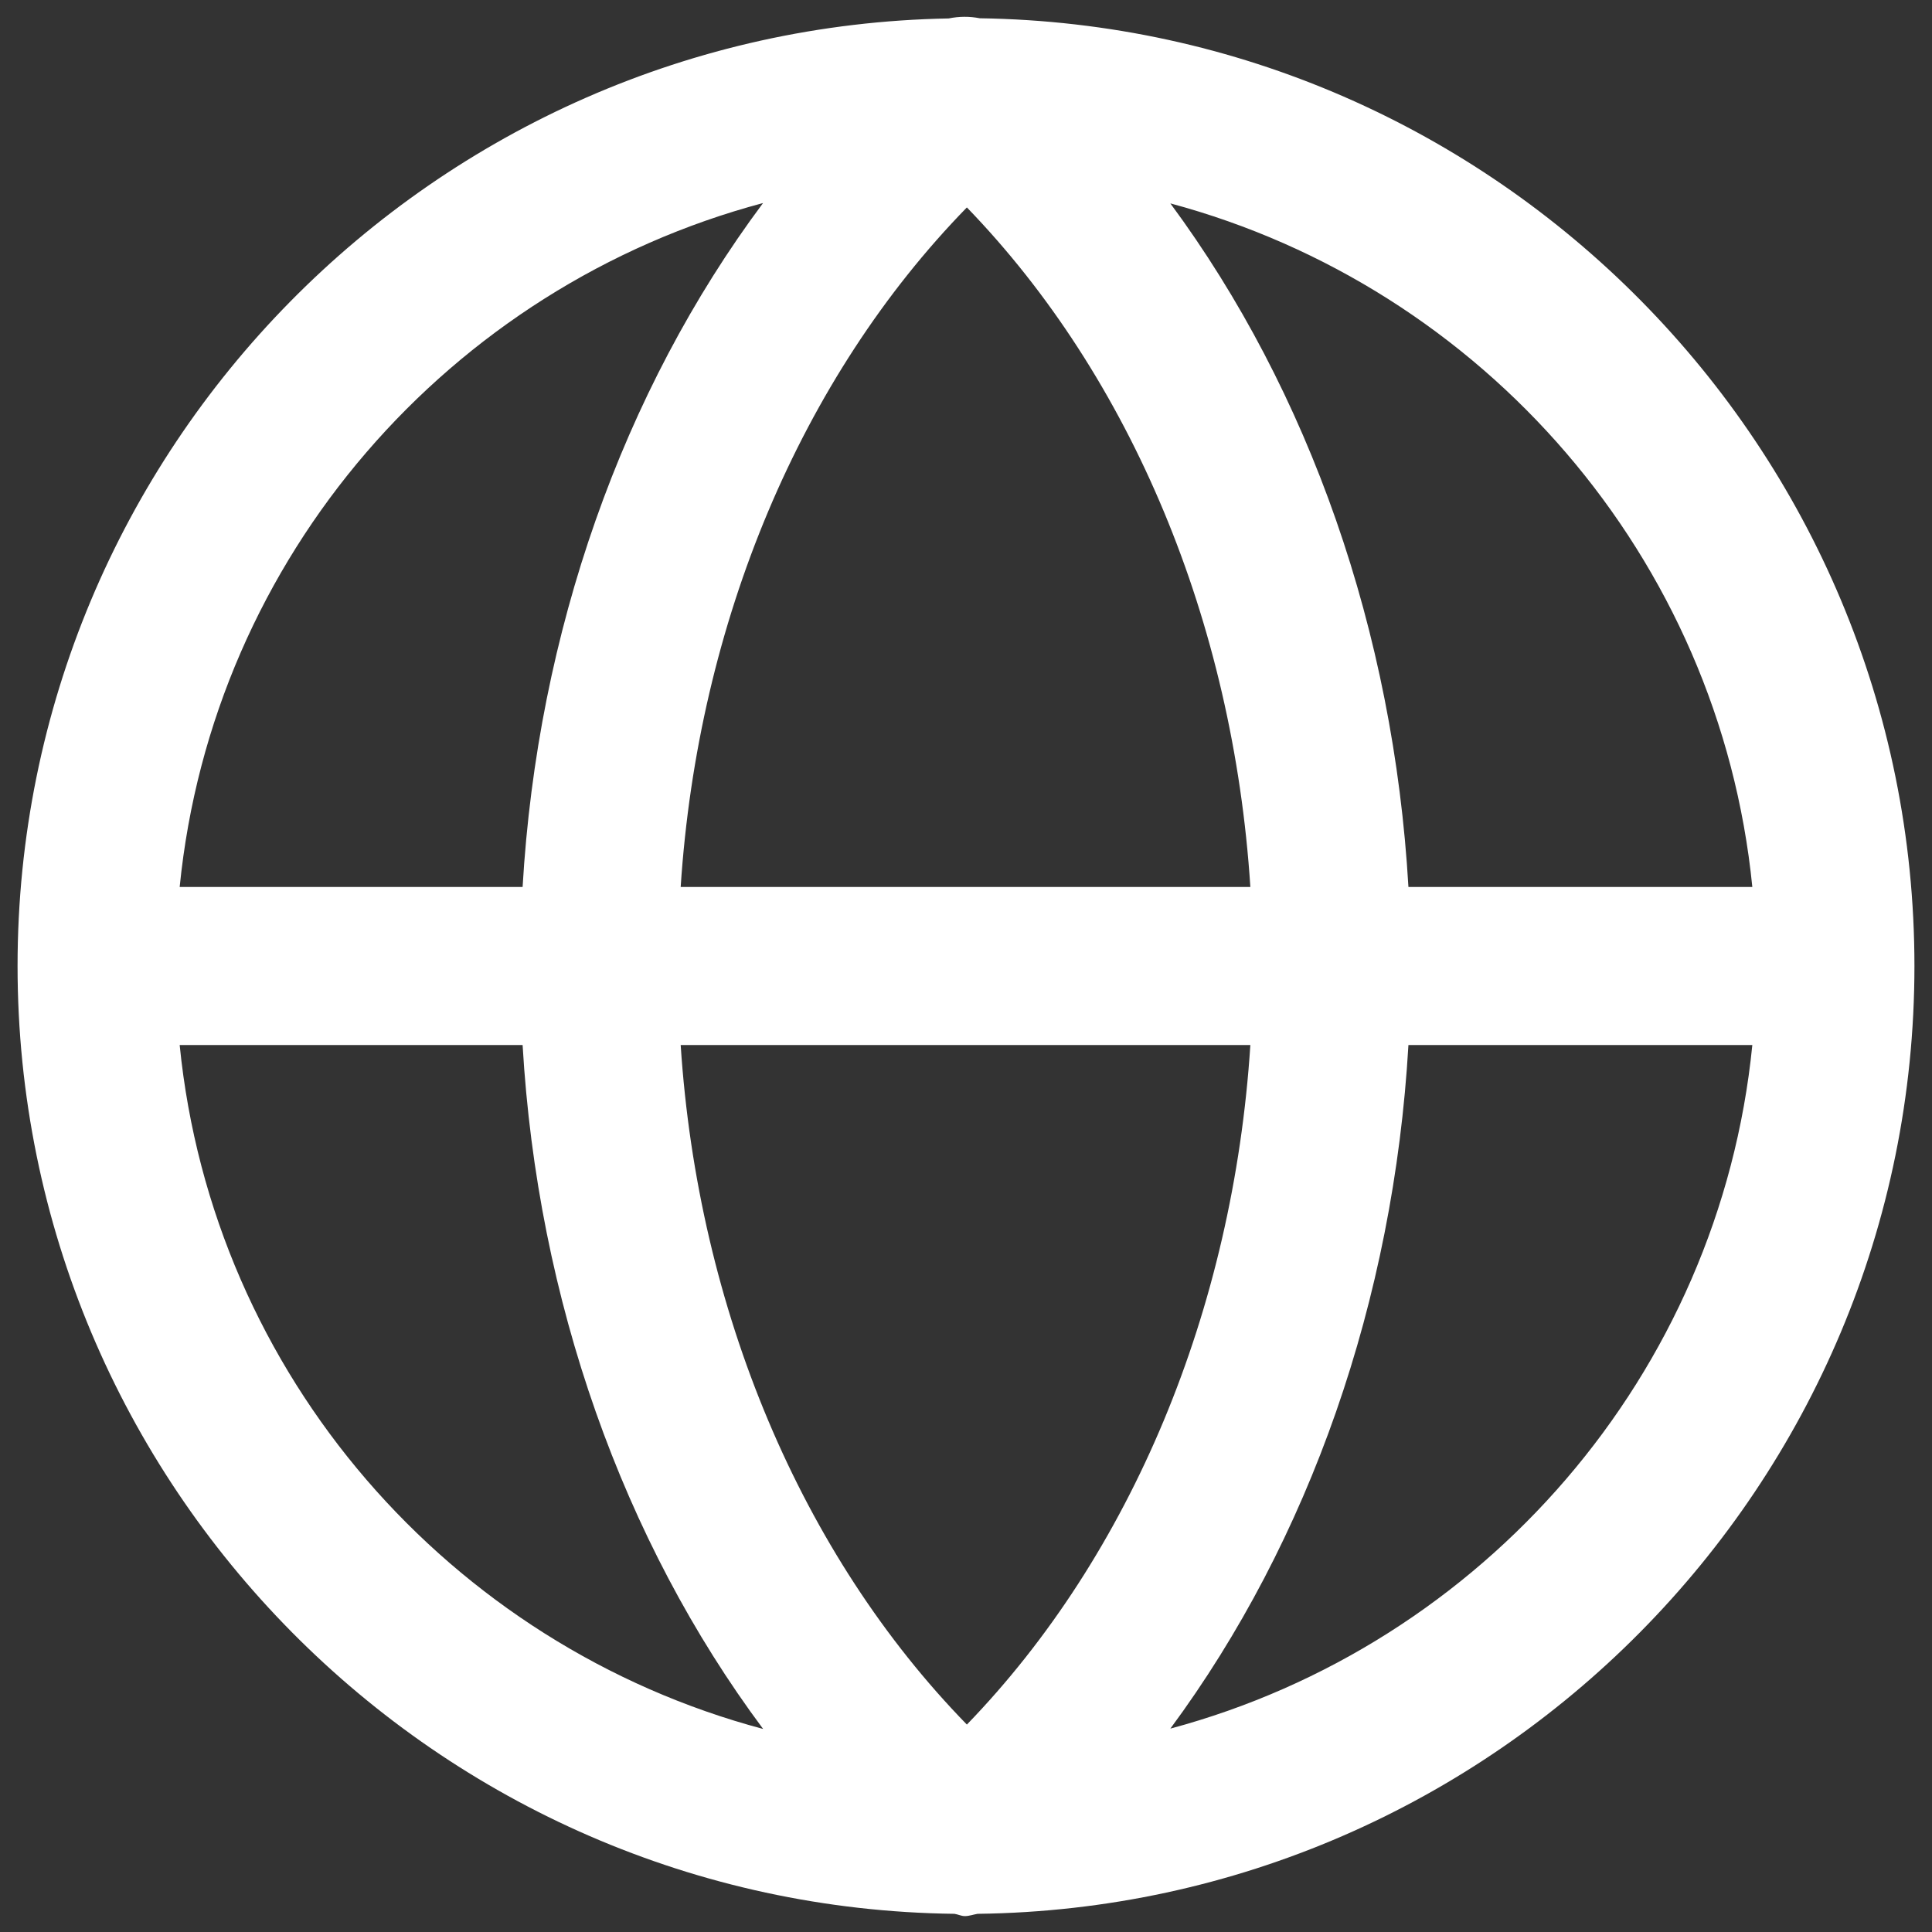 <svg width="22" height="22" viewBox="0 0 22 22" fill="none" xmlns="http://www.w3.org/2000/svg">
<rect x="0" y="0" width="22" height="22" fill="#333333" stroke="none"/>
<path d="M21.8 11C21.8 5.097 17.039 0.293 11.157 0.208C11.038 0.185 10.921 0.186 10.803 0.21C4.94 0.316 0.2 5.111 0.2 11C0.2 16.911 4.974 21.721 10.868 21.793C10.909 21.799 10.946 21.819 10.987 21.819C11.036 21.819 11.084 21.801 11.132 21.793C17.027 21.721 21.8 16.911 21.8 11ZM19.954 10.1H16.038C15.87 7.197 14.912 4.46 13.327 2.316C16.883 3.27 19.58 6.344 19.954 10.1ZM11.01 19.638C9.123 17.703 7.948 14.913 7.751 11.9H14.238C14.043 14.918 12.88 17.705 11.01 19.638ZM7.751 10.1C7.948 7.085 9.122 4.297 11.01 2.362C12.881 4.296 14.043 7.082 14.238 10.1H7.751ZM8.689 2.312C7.089 4.458 6.12 7.198 5.951 10.1H2.046C2.421 6.338 5.125 3.262 8.689 2.312ZM2.046 11.9H5.951C6.12 14.802 7.091 17.543 8.69 19.688C5.126 18.739 2.421 15.662 2.046 11.9ZM13.327 19.684C14.912 17.54 15.87 14.803 16.038 11.9H19.954C19.58 15.656 16.883 18.73 13.327 19.684Z" fill="white"/>
</svg>
